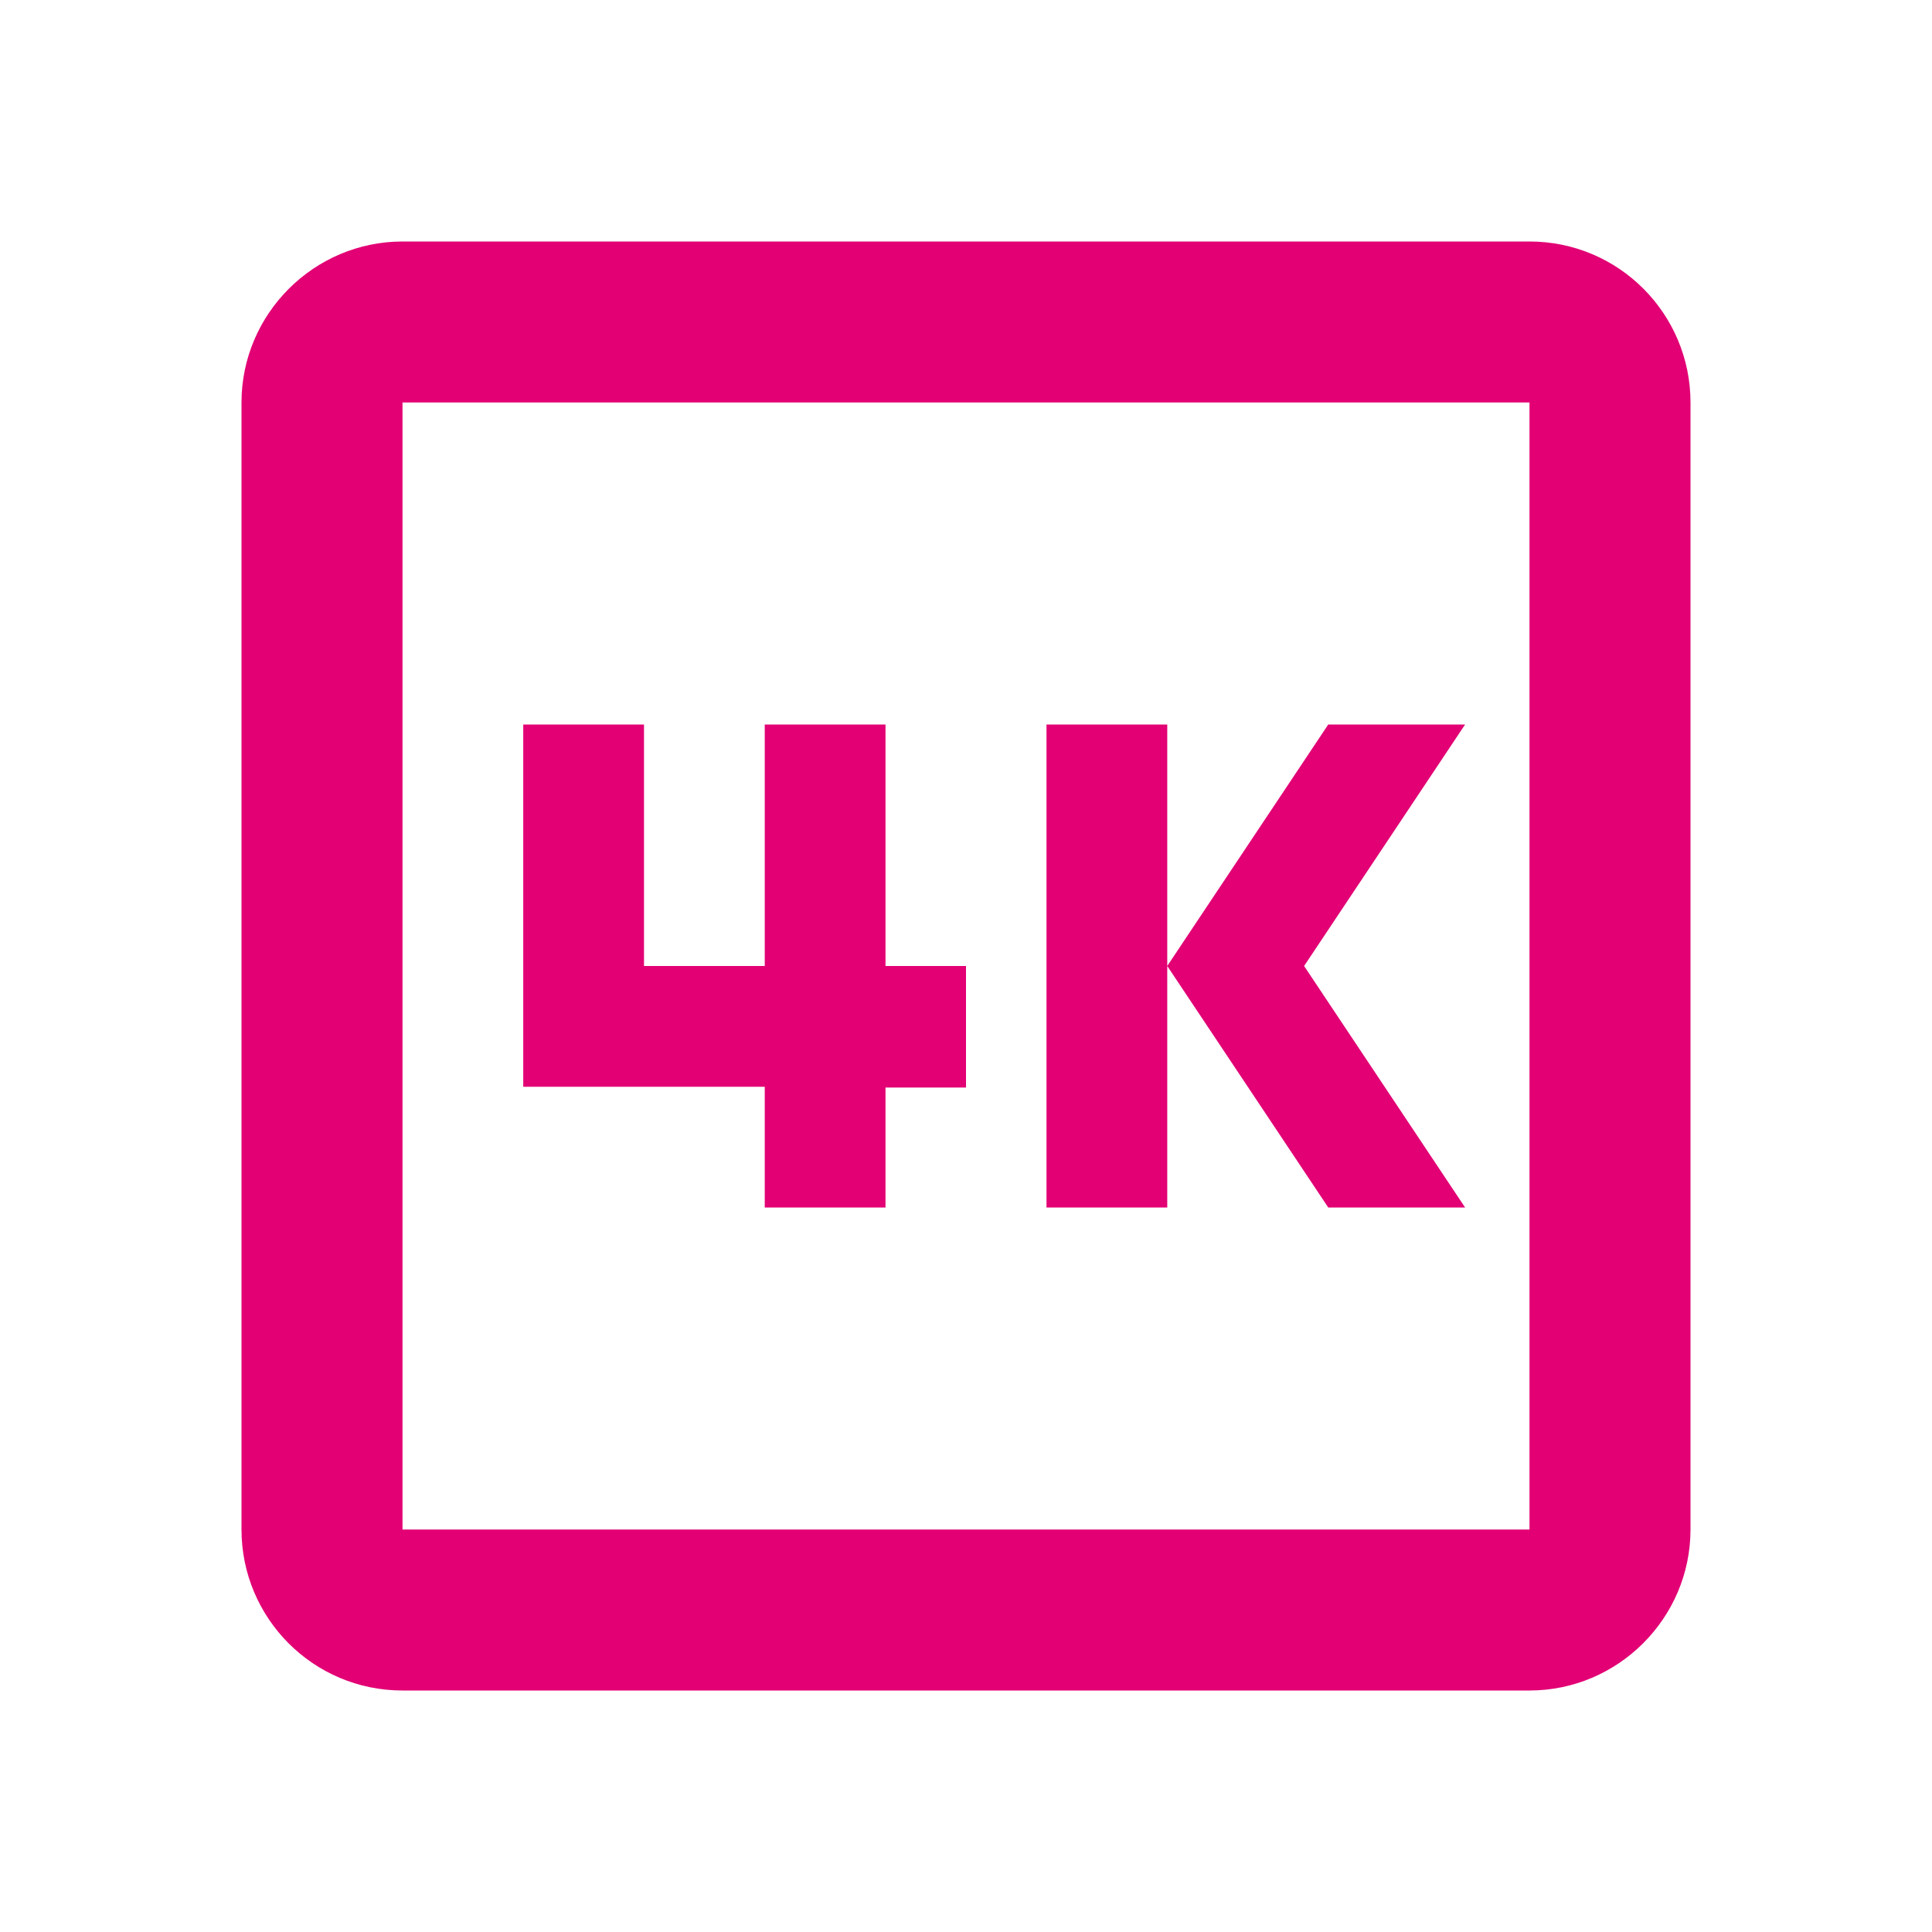 <svg width="48" height="48" viewBox="0 0 48 48" fill="none" xmlns="http://www.w3.org/2000/svg">
<path d="M38 6H10C7.8 6 6 7.8 6 10V38C6 40.2 7.78 42 10 42H38C40.2 42 42 40.2 42 38V10C42 7.8 40.22 6 38 6ZM38 38H10V10H38V38ZM19 30H22V27.02H24V24H22V18H19V24H16V18H13V27H19V30ZM36.4 30L32.4 24L36.4 18H33L29 24L33 30H36.4ZM29 24V18H26V30H29V24Z" fill="#E20074"/>
</svg>
